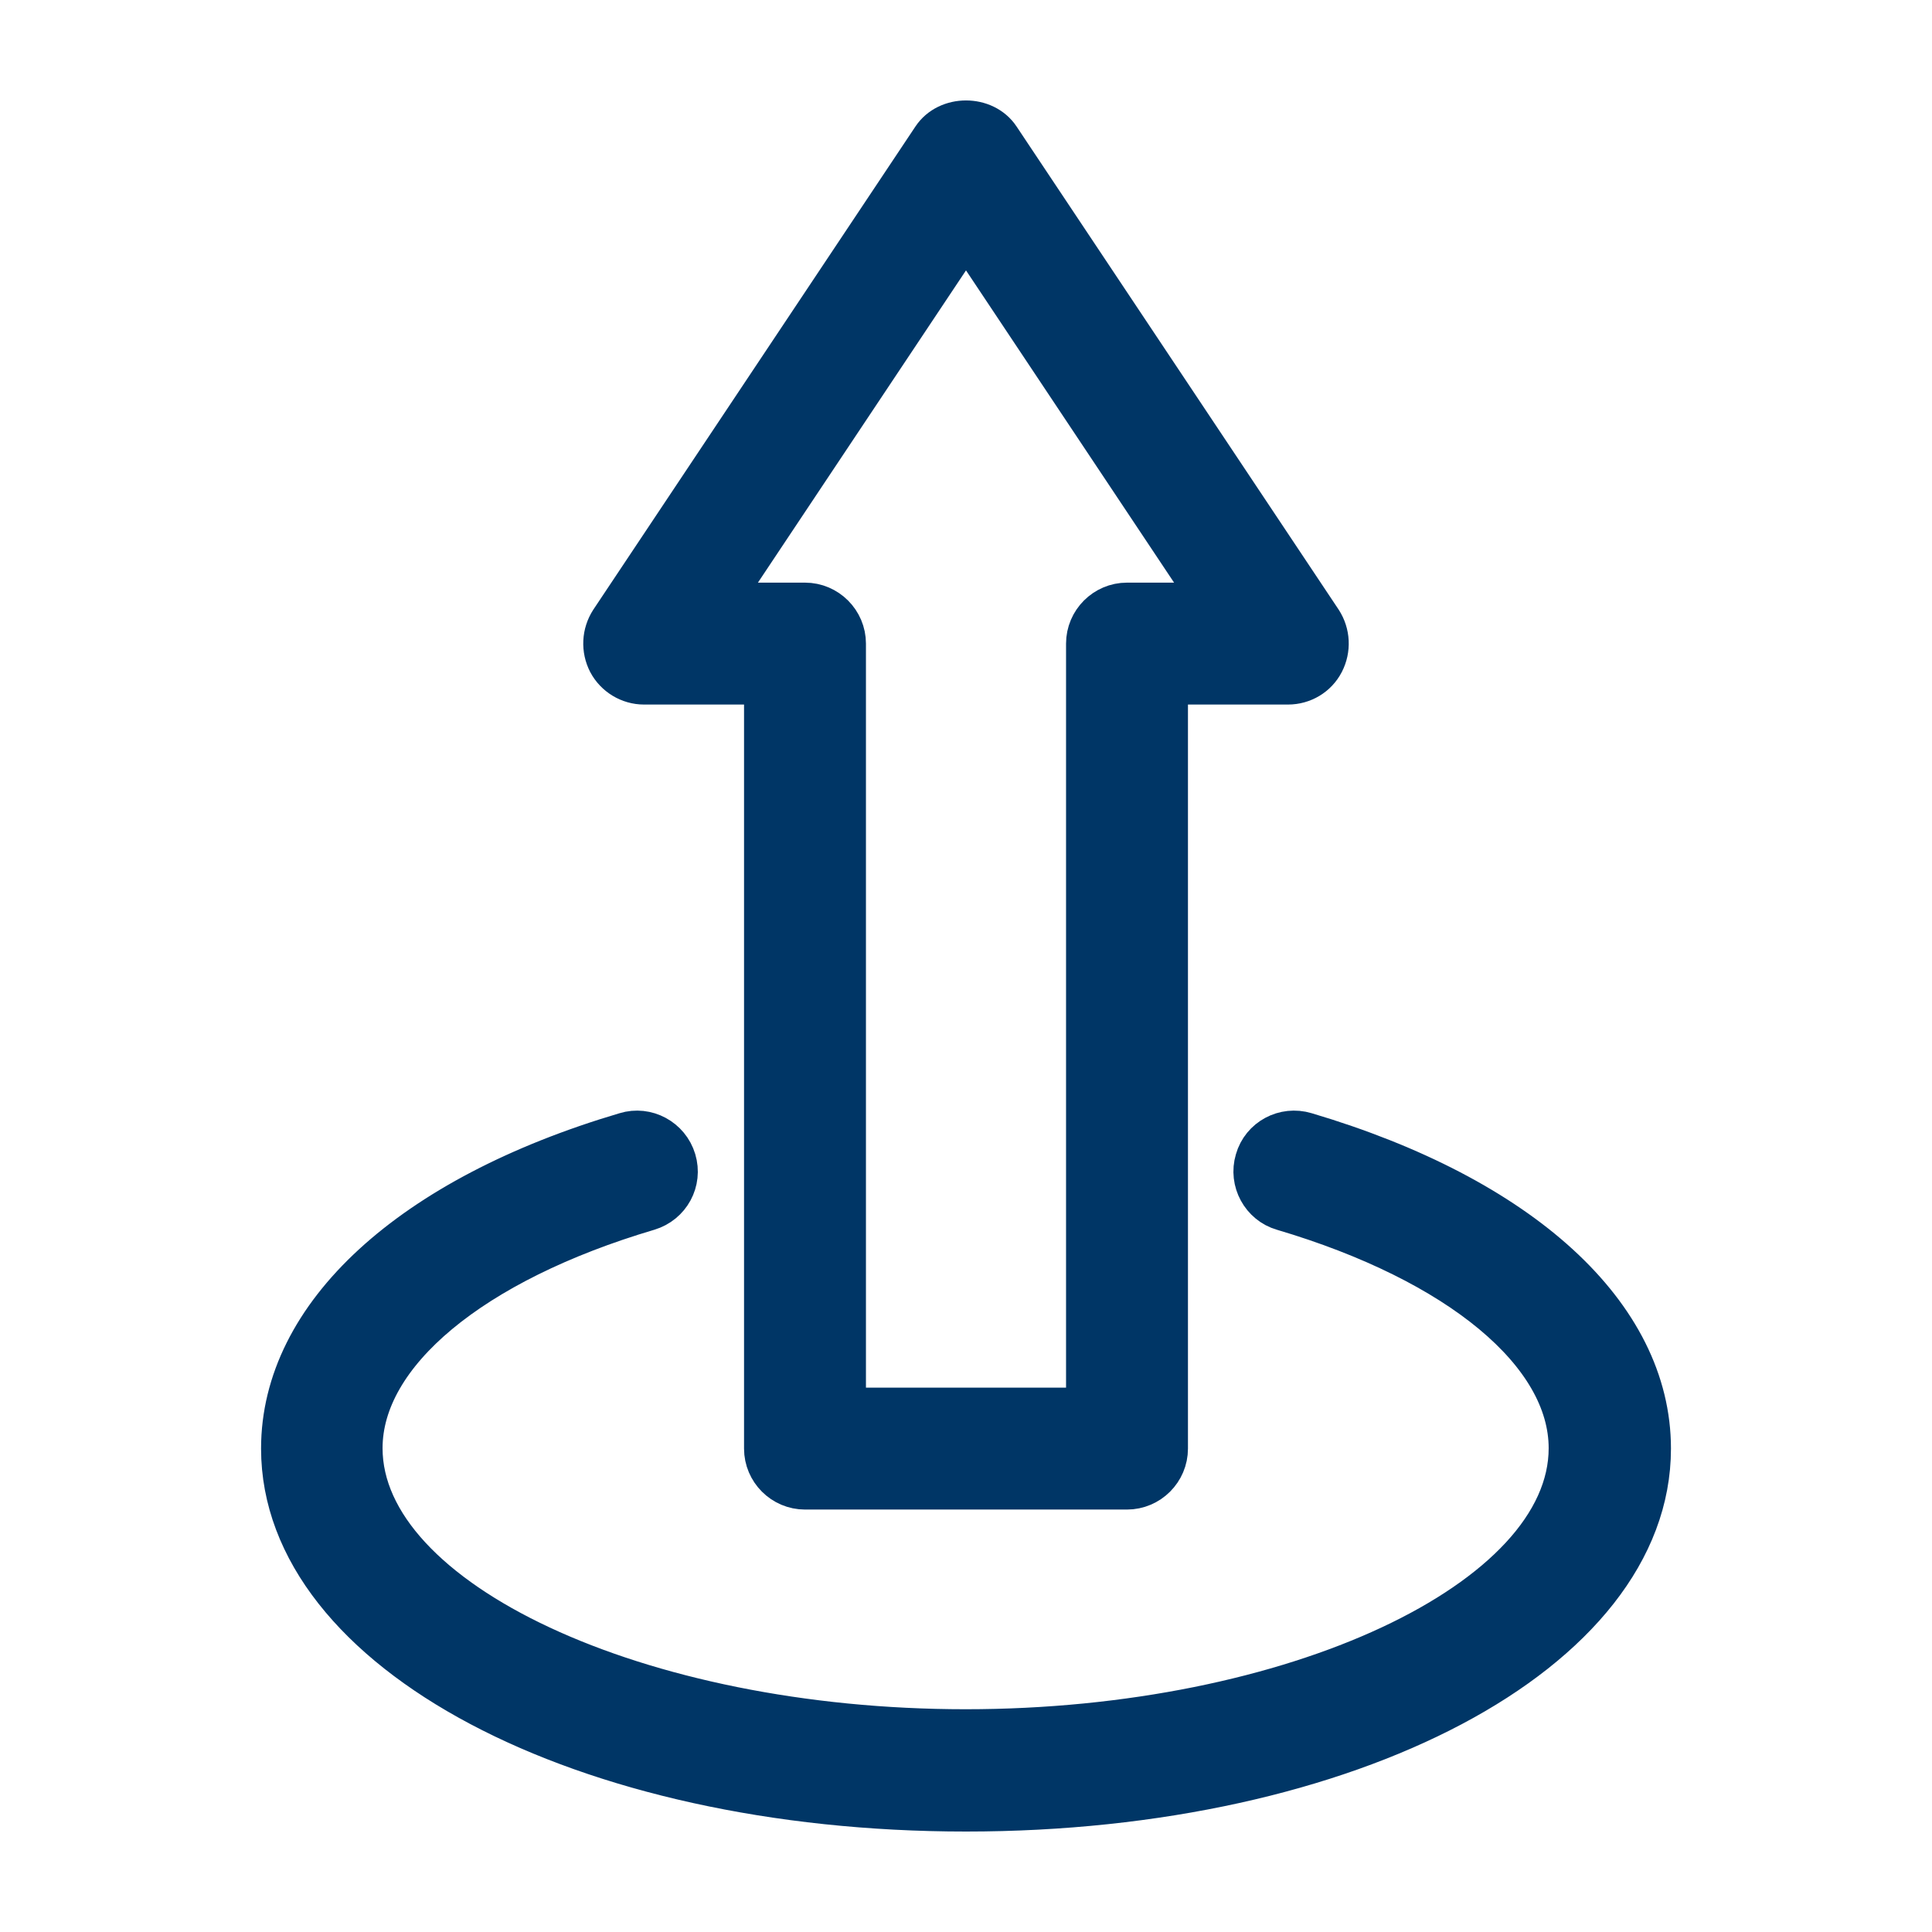 <svg width="70" height="70" viewBox="0 0 70 70" fill="none" xmlns="http://www.w3.org/2000/svg">
<path d="M23.333 24.777H27.708V52.485C27.708 53.288 28.365 53.944 29.167 53.944H40.833C41.635 53.944 42.292 53.288 42.292 52.485V24.777H46.667C47.206 24.777 47.702 24.485 47.95 24.004C48.198 23.523 48.169 22.954 47.877 22.502L36.21 5.002C35.671 4.185 34.329 4.185 33.79 5.002L22.123 22.502C21.831 22.954 21.802 23.523 22.05 24.004C22.298 24.471 22.794 24.777 23.333 24.777ZM35 8.444L43.94 21.86H40.833C40.031 21.86 39.375 22.517 39.375 23.319V51.027H30.625V23.319C30.625 22.517 29.969 21.86 29.167 21.86H26.06L35 8.444Z" fill="#003666" stroke="#003666" stroke-width="1.5"/>
<path d="M35 65.61C48.898 65.61 59.792 59.85 59.792 52.485C59.792 47.644 55.125 43.371 47.309 41.052C46.536 40.819 45.719 41.256 45.5 42.029C45.267 42.802 45.719 43.619 46.477 43.837C52.879 45.733 56.861 49.044 56.861 52.471C56.861 57.998 46.842 62.679 34.986 62.679C23.129 62.679 13.111 57.998 13.111 52.471C13.111 49.044 17.092 45.733 23.494 43.837C24.267 43.604 24.704 42.802 24.471 42.029C24.238 41.256 23.421 40.819 22.663 41.052C14.875 43.356 10.209 47.644 10.209 52.485C10.209 59.835 21.102 65.61 35 65.61Z" fill="#003666" stroke="#003666" stroke-width="1.5"/>
</svg>
